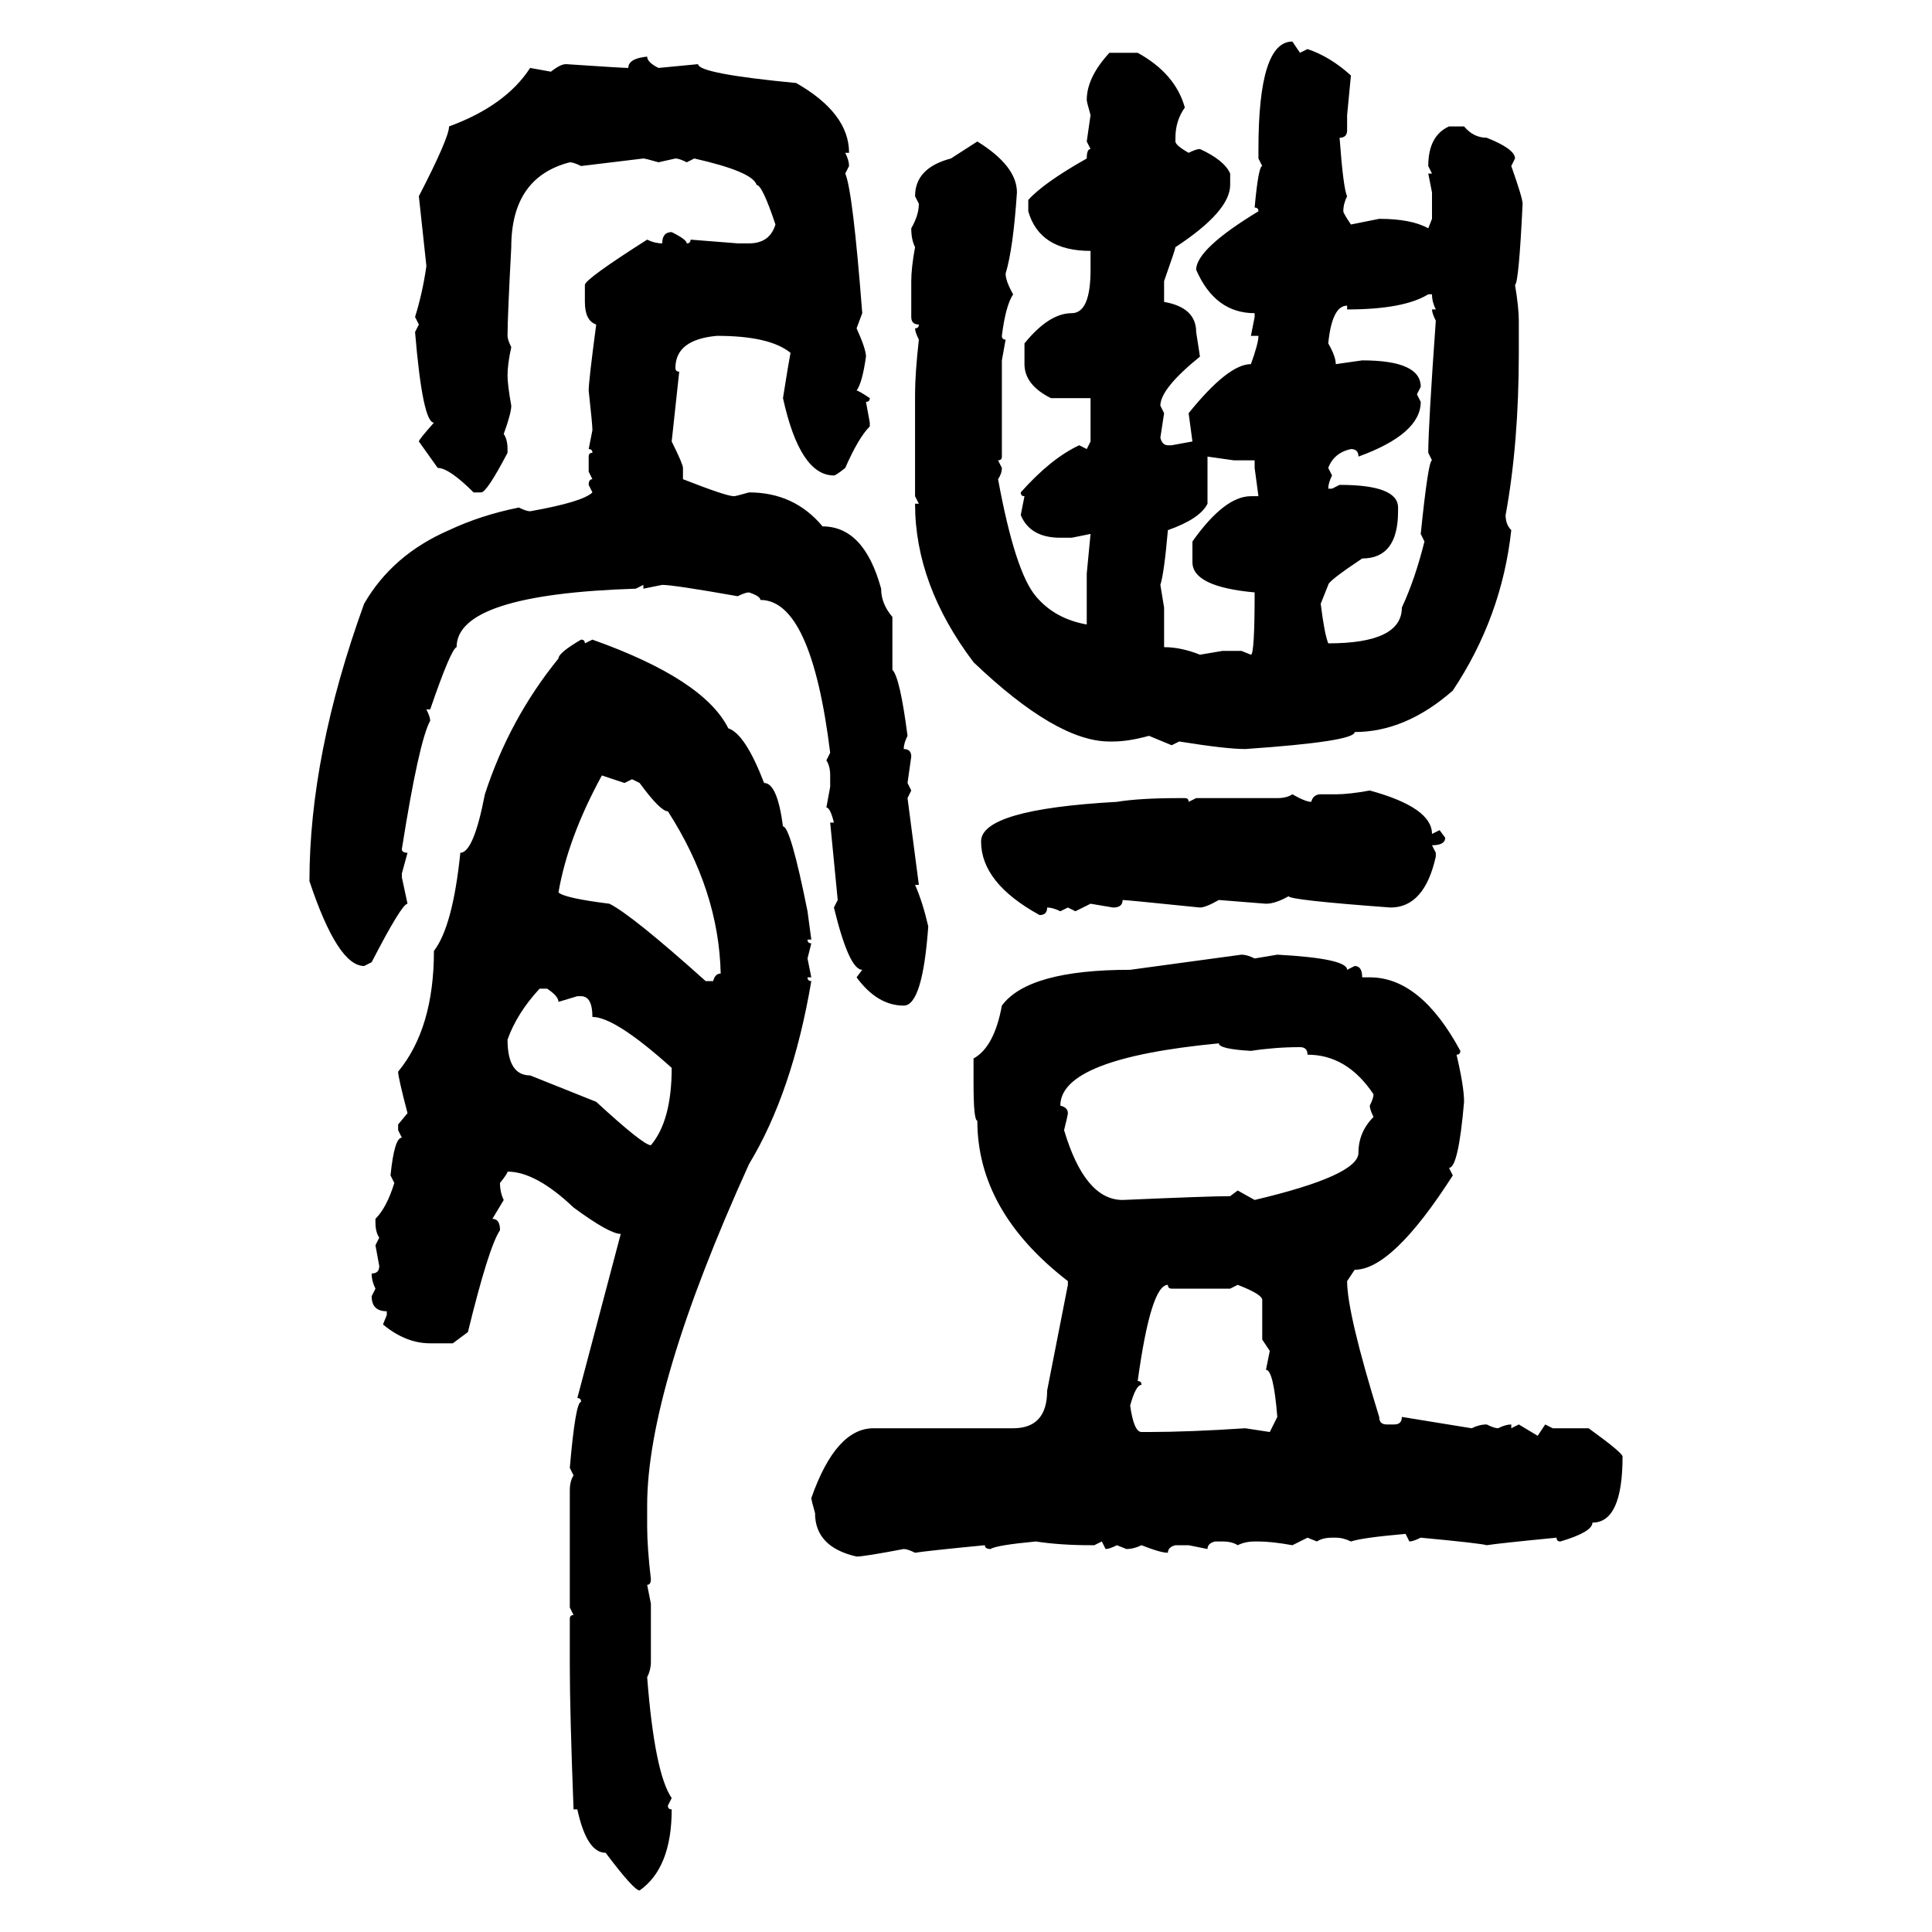 <svg xmlns="http://www.w3.org/2000/svg" xmlns:xlink="http://www.w3.org/1999/xlink" width="300" height="300"><path d="M200.68 6.45L200.68 6.45L201.86 8.20L203.03 7.62Q206.54 8.79 209.77 11.72L209.77 11.72L209.18 17.87L209.18 20.21Q209.18 21.39 208.01 21.39L208.01 21.39Q208.59 29.30 209.18 30.47L209.18 30.47Q208.59 31.64 208.59 32.81L208.59 32.81Q208.59 33.11 209.77 34.86L209.77 34.86L214.16 33.98Q219.14 33.98 221.78 35.45L221.78 35.45L222.36 33.98L222.36 29.88L221.78 26.95L222.36 26.95L221.78 25.78Q221.78 21.09 225 19.63L225 19.63L227.34 19.63Q228.81 21.39 230.86 21.39L230.86 21.39Q235.25 23.14 235.25 24.61L235.25 24.61L234.67 25.78Q236.43 30.76 236.43 31.64L236.43 31.64Q235.84 43.95 235.25 44.24L235.25 44.24Q235.84 47.75 235.84 49.80L235.84 49.80L235.84 54.79Q235.84 68.85 233.79 79.98L233.79 79.98Q233.79 81.45 234.67 82.32L234.67 82.32Q233.20 95.80 225.59 107.23L225.59 107.23Q218.26 113.67 210.35 113.67L210.35 113.67Q210.35 115.14 193.36 116.31L193.36 116.31Q190.43 116.31 183.11 115.14L183.11 115.14L181.93 115.72L178.42 114.26Q175.20 115.14 172.85 115.14L172.85 115.14L172.27 115.14Q164.06 115.14 151.17 102.83L151.17 102.83Q142.09 90.82 142.09 78.22L142.09 78.22L142.68 78.22L142.09 77.05L142.09 61.23Q142.09 58.01 142.68 52.73L142.68 52.73Q142.09 51.56 142.09 50.98L142.09 50.98Q142.68 50.98 142.68 50.39L142.68 50.39Q141.50 50.39 141.50 49.22L141.50 49.22L141.50 43.65Q141.50 41.60 142.09 38.38L142.09 38.38Q141.50 37.21 141.50 35.45L141.50 35.45Q142.68 33.40 142.68 31.64L142.68 31.64L142.09 30.47Q142.09 26.07 147.66 24.61L147.66 24.61L151.76 21.97Q157.91 25.78 157.91 29.88L157.91 29.88Q157.32 38.67 156.15 42.48L156.15 42.48Q156.15 43.65 157.32 45.70L157.32 45.70Q156.15 47.46 155.57 52.15L155.57 52.15Q155.57 52.73 156.15 52.73L156.15 52.73L155.57 55.96L155.57 70.90Q155.57 71.48 154.98 71.48L154.98 71.48L155.57 72.66Q155.57 73.54 154.98 74.41L154.98 74.41Q157.62 88.77 160.84 92.58L160.84 92.58Q163.77 96.09 168.75 96.97L168.75 96.97L168.75 89.06L169.34 82.91L166.41 83.50L164.65 83.50Q159.96 83.50 158.50 79.98L158.50 79.98L159.08 77.05Q158.50 77.05 158.50 76.46L158.50 76.46Q163.18 71.19 167.58 69.14L167.58 69.14L168.75 69.73L169.34 68.55L169.34 61.82L163.18 61.82Q159.08 59.77 159.08 56.54L159.08 56.54L159.08 53.32Q162.89 48.63 166.41 48.63L166.41 48.63Q169.34 48.63 169.34 41.89L169.34 41.89L169.34 38.96Q161.43 38.96 159.67 32.81L159.67 32.81L159.67 31.05Q162.01 28.42 168.75 24.61L168.75 24.61Q168.75 23.14 169.34 23.14L169.34 23.14L168.75 21.97L169.34 17.87Q168.75 15.82 168.75 15.53L168.75 15.53Q168.75 12.01 172.27 8.20L172.27 8.20L176.66 8.20Q182.52 11.43 183.98 16.70L183.98 16.70Q182.52 18.75 182.52 21.39L182.52 21.39L182.52 21.97Q182.52 22.56 184.57 23.73L184.57 23.73Q185.74 23.14 186.33 23.14L186.33 23.14Q190.14 24.90 191.02 26.95L191.02 26.95L191.02 28.71Q191.02 32.81 182.52 38.38L182.52 38.38Q182.52 38.67 180.76 43.65L180.76 43.65L180.76 46.88Q185.74 47.75 185.74 51.56L185.74 51.56L186.33 55.37Q180.18 60.35 180.18 62.99L180.18 62.99L180.76 64.16L180.18 67.97Q180.47 69.14 181.35 69.14L181.35 69.14L181.93 69.14L185.16 68.55L184.57 64.16Q190.72 56.54 194.24 56.54L194.24 56.54Q195.41 53.32 195.41 52.15L195.41 52.15L194.24 52.15L194.82 49.22L194.82 48.63Q188.67 48.63 185.74 41.89L185.74 41.89Q185.74 38.67 195.41 32.81L195.41 32.81Q195.41 32.23 194.82 32.23L194.82 32.23Q195.41 25.78 196.00 25.78L196.00 25.78L195.41 24.61L195.41 23.14Q195.41 6.45 200.68 6.45ZM100.49 8.79L100.49 8.79Q100.49 9.67 102.25 10.55L102.25 10.55L108.40 9.96Q108.40 11.43 123.63 12.89L123.63 12.89Q131.84 17.58 131.84 23.73L131.84 23.73L131.25 23.73Q131.84 24.90 131.84 25.78L131.84 25.78L131.25 26.95Q132.42 29.59 133.89 48.63L133.89 48.63L133.01 50.98Q134.47 54.20 134.47 55.37L134.47 55.37Q133.89 59.47 133.01 60.64L133.01 60.64Q133.30 60.64 135.06 61.82L135.06 61.82Q135.06 62.40 134.47 62.40L134.47 62.40L135.06 65.63L135.06 66.21Q133.30 67.97 131.25 72.66L131.25 72.66Q129.79 73.83 129.49 73.83L129.49 73.83Q124.22 73.83 121.58 61.82L121.58 61.82Q122.46 56.25 122.75 54.79L122.75 54.79Q119.53 52.15 111.33 52.15L111.33 52.15Q104.88 52.73 104.88 57.13L104.88 57.13Q104.88 57.71 105.47 57.71L105.47 57.71L104.30 68.55Q106.05 72.07 106.05 72.66L106.05 72.66L106.05 74.41Q112.79 77.05 113.96 77.05L113.96 77.05Q114.26 77.05 116.31 76.46L116.31 76.46Q123.34 76.46 127.73 81.74L127.73 81.74Q134.18 81.74 136.82 91.41L136.82 91.41Q136.82 93.75 138.57 95.80L138.57 95.80L138.57 104.00Q139.75 105.18 140.92 114.26L140.92 114.26Q140.33 115.43 140.33 116.31L140.33 116.31Q141.50 116.31 141.50 117.48L141.50 117.48L140.92 121.58L141.50 122.75L140.92 123.93L142.68 137.40L142.09 137.40Q143.26 140.04 144.14 143.85L144.14 143.85Q143.26 156.15 140.33 156.15L140.33 156.15Q136.23 156.15 133.01 151.76L133.01 151.76L133.89 150.59Q131.84 150.59 129.49 140.92L129.49 140.92L130.08 139.75L128.91 127.73L129.49 127.73Q128.91 125.39 128.32 125.39L128.32 125.39L128.91 122.17L128.91 120.41Q128.91 118.95 128.32 118.07L128.32 118.07L128.91 116.89Q125.98 93.16 118.07 93.16L118.07 93.16Q118.07 92.58 116.31 91.99L116.31 91.99Q115.72 91.99 114.55 92.58L114.55 92.58Q104.59 90.82 102.83 90.82L102.83 90.82L99.90 91.41L99.90 90.82L98.73 91.41Q70.90 92.29 70.90 100.49L70.90 100.49Q70.02 100.78 66.80 110.16L66.80 110.16L66.21 110.16Q66.80 111.33 66.80 111.91L66.80 111.91Q65.04 115.14 62.40 131.84L62.40 131.84Q62.40 132.42 63.28 132.42L63.28 132.42L62.40 135.64L62.40 136.23L63.28 140.33Q62.40 140.33 57.71 149.41L57.71 149.41L56.54 150Q52.44 150 48.05 136.82L48.05 136.82Q48.05 117.19 56.54 93.75L56.54 93.75Q60.94 86.13 69.73 82.32L69.73 82.32Q74.71 79.98 80.57 78.81L80.57 78.81Q81.74 79.39 82.32 79.39L82.32 79.39Q90.53 77.93 91.99 76.46L91.99 76.46L91.41 75.29Q91.41 74.41 91.99 74.41L91.99 74.41L91.41 73.24L91.41 70.90Q91.41 70.31 91.99 70.31L91.99 70.31Q91.99 69.73 91.41 69.73L91.41 69.73L91.99 66.80Q91.99 65.92 91.41 60.64L91.41 60.64Q91.41 59.18 92.58 50.39L92.58 50.39Q90.82 49.80 90.82 46.88L90.82 46.88L90.82 44.24Q90.82 43.36 100.49 37.21L100.49 37.21Q101.66 37.79 102.83 37.79L102.83 37.79Q102.83 36.04 104.30 36.04L104.30 36.04Q106.64 37.21 106.64 37.79L106.64 37.79Q107.23 37.79 107.23 37.21L107.23 37.21L114.55 37.79L116.31 37.79Q119.53 37.79 120.41 34.86L120.41 34.86Q118.36 28.71 117.48 28.71L117.48 28.71Q116.89 26.66 107.81 24.61L107.81 24.61L106.64 25.20Q105.47 24.61 104.88 24.61L104.88 24.61L102.25 25.20Q100.20 24.61 99.90 24.61L99.90 24.61L90.23 25.78Q89.06 25.20 88.48 25.20L88.48 25.20Q79.39 27.54 79.39 38.38L79.39 38.38Q78.81 49.22 78.81 52.15L78.81 52.15Q78.81 52.73 79.39 53.91L79.39 53.91Q78.81 56.54 78.81 58.30L78.81 58.30Q78.81 59.77 79.39 62.99L79.39 62.99Q79.39 64.16 78.22 67.38L78.22 67.38Q78.81 68.26 78.81 69.73L78.81 69.73L78.81 70.31Q75.59 76.46 74.71 76.46L74.71 76.46L73.54 76.46Q69.73 72.66 67.97 72.66L67.97 72.66L65.04 68.55Q65.04 68.26 67.38 65.63L67.38 65.63Q65.63 65.63 64.45 51.56L64.45 51.56L65.04 50.39L64.45 49.22Q65.63 45.41 66.21 41.31L66.21 41.31L65.04 30.47Q69.73 21.39 69.73 19.63L69.73 19.63Q78.52 16.41 82.32 10.55L82.32 10.55L85.55 11.13Q87.01 9.96 87.89 9.96L87.89 9.96Q96.68 10.55 97.56 10.55L97.56 10.55Q97.56 9.08 100.49 8.79ZM209.18 48.05L209.18 48.05L209.18 47.46Q206.84 47.46 206.25 53.32L206.25 53.32Q207.42 55.37 207.42 56.54L207.42 56.54L211.52 55.96Q220.61 55.96 220.61 60.06L220.61 60.06L220.02 61.23L220.61 62.40Q220.61 67.38 210.94 70.90L210.94 70.90Q210.94 69.73 209.77 69.73L209.77 69.73Q207.13 70.31 206.25 72.66L206.25 72.66L206.84 73.83Q206.25 75 206.25 75.88L206.25 75.88L206.84 75.88L208.01 75.29Q217.09 75.29 217.09 78.81L217.09 78.81L217.09 79.39Q217.09 86.72 211.52 86.72L211.52 86.72Q206.25 90.23 206.25 90.82L206.25 90.82L205.08 93.75Q205.66 98.44 206.25 99.90L206.25 99.90Q217.68 99.90 217.68 94.34L217.68 94.34Q219.73 89.94 221.19 84.08L221.19 84.08L220.61 82.91Q221.78 71.48 222.36 71.48L222.36 71.48L221.78 70.31Q221.78 66.21 222.95 49.80L222.95 49.80Q222.36 48.63 222.36 48.05L222.36 48.05L222.95 48.05Q222.36 46.88 222.36 45.70L222.36 45.70L221.78 45.70Q217.97 48.05 209.18 48.05ZM191.60 71.48L187.50 70.90L187.50 78.22Q186.33 80.57 181.35 82.32L181.35 82.32Q180.76 89.06 180.18 90.82L180.18 90.82L180.76 94.34L180.76 100.49Q183.40 100.49 186.33 101.66L186.33 101.66L189.84 101.07L192.77 101.07L194.24 101.66Q194.82 101.66 194.82 91.99L194.82 91.99Q185.16 91.11 185.16 87.30L185.16 87.30L185.16 84.08Q190.14 77.05 194.24 77.05L194.24 77.05L195.41 77.05L194.82 72.66L194.82 71.48L191.60 71.48ZM90.23 99.32L90.23 99.32Q90.82 99.32 90.82 99.90L90.82 99.90L91.99 99.32Q109.28 105.47 113.09 113.09L113.09 113.09Q115.72 113.96 118.65 121.58L118.65 121.58Q120.70 121.58 121.58 128.32L121.58 128.32Q122.75 128.32 125.39 141.50L125.39 141.50L125.98 145.90L125.39 145.90Q125.39 146.48 125.98 146.48L125.98 146.48L125.39 148.83L125.98 151.76L125.39 151.76Q125.39 152.34 125.98 152.34L125.98 152.34Q123.05 169.63 116.31 180.76L116.31 180.76Q100.49 215.63 100.49 233.79L100.49 233.79L100.49 237.01Q100.49 240.23 101.07 245.21L101.07 245.21Q101.07 246.09 100.49 246.09L100.49 246.09L101.07 249.02L101.07 258.11Q101.07 259.28 100.49 260.45L100.49 260.45Q101.66 275.39 104.30 279.20L104.30 279.20L103.71 280.37Q103.71 280.96 104.30 280.96L104.30 280.96Q104.30 290.04 99.32 293.55L99.32 293.55Q98.44 293.55 94.04 287.70L94.04 287.70Q91.11 287.70 89.65 280.96L89.65 280.96L89.06 280.96Q88.48 265.72 88.48 258.69L88.48 258.69L88.48 251.37Q88.48 250.78 89.06 250.78L89.06 250.78L88.48 249.61L88.48 231.45Q88.48 229.98 89.06 229.10L89.06 229.10L88.48 227.93Q89.36 217.68 90.23 217.68L90.23 217.68Q90.23 217.09 89.65 217.09L89.65 217.09L96.39 191.60Q94.63 191.60 89.06 187.50L89.06 187.50Q83.20 181.93 78.81 181.93L78.81 181.93Q78.81 182.23 77.64 183.69L77.64 183.69Q77.64 185.16 78.22 186.33L78.22 186.33L76.46 189.26Q77.64 189.26 77.64 191.02L77.64 191.02Q75.88 193.65 72.66 206.84L72.66 206.84L70.31 208.59L66.80 208.59Q62.99 208.59 59.47 205.66L59.47 205.66L60.06 204.20L60.06 203.61Q57.71 203.61 57.71 201.27L57.71 201.27L58.30 200.10Q57.71 198.93 57.71 197.75L57.71 197.75Q58.89 197.75 58.89 196.58L58.89 196.58L58.30 193.36L58.89 192.19Q58.30 191.31 58.30 189.84L58.30 189.84L58.30 189.26Q60.06 187.50 61.23 183.69L61.23 183.69L60.64 182.52Q61.23 176.66 62.40 176.66L62.40 176.66L61.82 175.49L61.82 174.61L63.28 172.85Q61.82 167.29 61.82 166.41L61.82 166.41Q67.38 159.67 67.38 147.66L67.38 147.66Q70.31 143.85 71.48 132.42L71.48 132.42Q73.54 132.42 75.29 123.34L75.29 123.34Q79.10 111.62 86.72 102.25L86.72 102.25Q86.72 101.37 90.23 99.32ZM96.97 121.58L93.46 120.41Q88.18 130.08 86.72 138.57L86.72 138.57Q87.60 139.45 94.63 140.33L94.63 140.33Q98.14 142.09 109.57 152.34L109.57 152.34L110.74 152.34Q111.04 151.17 111.91 151.17L111.91 151.17Q111.62 138.28 103.71 125.98L103.71 125.98Q102.54 125.98 99.32 121.58L99.32 121.58L98.14 121.00L96.97 121.58ZM212.70 122.75L212.70 122.75Q222.36 125.39 222.36 129.49L222.36 129.49L223.54 128.91L224.41 130.08Q224.41 131.25 222.36 131.25L222.36 131.25L222.95 132.42L222.95 133.01Q221.19 140.92 215.92 140.92L215.92 140.92Q200.10 139.75 200.10 139.16L200.10 139.16Q198.05 140.33 196.58 140.33L196.58 140.33L189.26 139.75Q187.21 140.92 186.33 140.92L186.33 140.92Q174.90 139.75 174.32 139.75L174.32 139.75Q174.32 140.92 172.85 140.92L172.85 140.92L169.34 140.33L166.99 141.50L165.82 140.92L164.65 141.50Q163.48 140.92 162.60 140.92L162.60 140.92Q162.60 142.09 161.43 142.09L161.43 142.09Q152.34 137.11 152.34 130.66L152.34 130.66Q152.34 125.68 173.44 124.51L173.44 124.51Q176.95 123.93 183.11 123.93L183.11 123.93L183.98 123.93Q184.57 123.93 184.57 124.51L184.57 124.51L185.74 123.93L198.34 123.93Q199.80 123.93 200.68 123.34L200.68 123.34Q202.73 124.51 203.61 124.51L203.61 124.51Q203.91 123.34 205.08 123.34L205.08 123.34L207.42 123.34Q209.47 123.34 212.70 122.75ZM175.49 150.59L192.77 148.24Q193.65 148.24 194.82 148.83L194.82 148.83L198.34 148.24Q209.18 148.83 209.18 150.59L209.18 150.59L210.35 150Q211.52 150 211.52 151.76L211.52 151.76L212.70 151.76Q220.61 151.76 226.76 163.18L226.76 163.18Q226.76 163.77 226.17 163.77L226.17 163.77Q227.34 168.75 227.34 171.09L227.34 171.09Q226.46 181.35 225 181.35L225 181.35L225.59 182.52Q216.21 197.17 210.35 197.17L210.35 197.17L209.18 198.93Q209.18 203.91 214.16 220.02L214.16 220.02Q214.16 221.19 215.33 221.19L215.33 221.19L216.50 221.19Q217.68 221.19 217.68 220.02L217.68 220.02L228.52 221.78Q229.69 221.19 230.86 221.19L230.86 221.19Q232.03 221.78 232.62 221.78L232.62 221.78Q233.79 221.19 234.67 221.19L234.67 221.19L234.67 221.78L235.84 221.19L238.77 222.95L239.94 221.19L241.11 221.78L246.68 221.78Q251.95 225.59 251.95 226.17L251.95 226.17Q251.95 236.43 247.27 236.43L247.27 236.43Q247.27 237.89 242.29 239.36L242.29 239.36Q241.70 239.36 241.70 238.77L241.70 238.77Q232.62 239.65 230.86 239.94L230.86 239.94Q229.98 239.65 220.61 238.77L220.61 238.77Q219.43 239.36 218.85 239.36L218.85 239.36L218.26 238.18Q211.52 238.77 209.77 239.36L209.77 239.36Q208.59 238.77 207.42 238.77L207.42 238.77L206.84 238.77Q205.37 238.77 204.49 239.36L204.49 239.36L203.03 238.77L200.68 239.94Q197.46 239.36 195.41 239.36L195.41 239.36L194.82 239.36Q193.36 239.36 192.19 239.94L192.19 239.94Q191.31 239.36 189.84 239.36L189.84 239.36L188.67 239.36Q187.50 239.65 187.50 240.53L187.50 240.53L184.57 239.94L182.52 239.94Q181.35 240.23 181.35 241.11L181.35 241.11Q180.18 241.11 177.25 239.94L177.25 239.94Q176.07 240.53 174.90 240.53L174.90 240.53L173.44 239.94Q172.27 240.53 171.68 240.53L171.68 240.53L171.09 239.36L169.92 239.94L169.34 239.94Q164.65 239.94 160.84 239.36L160.84 239.36Q154.69 239.94 153.81 240.53L153.81 240.53Q152.93 240.53 152.93 239.94L152.93 239.94Q143.85 240.82 142.09 241.11L142.09 241.11Q140.92 240.53 140.33 240.53L140.33 240.53Q134.18 241.70 133.01 241.70L133.01 241.70Q126.56 240.23 126.56 234.96L126.56 234.96Q125.98 232.91 125.98 232.62L125.98 232.62Q129.79 221.78 135.64 221.78L135.64 221.78L157.32 221.78Q162.60 221.78 162.60 215.92L162.60 215.92L165.82 199.51L165.82 198.93Q151.76 188.09 151.76 174.02L151.76 174.02Q151.17 174.02 151.17 168.16L151.17 168.16L151.17 164.36Q154.39 162.60 155.57 156.15L155.57 156.15Q159.67 150.59 175.49 150.59L175.49 150.59ZM78.81 161.43L78.81 161.43Q78.81 166.99 82.32 166.99L82.32 166.99L92.58 171.09Q99.90 177.83 101.07 177.83L101.07 177.83Q104.30 174.02 104.30 165.82L104.30 165.82Q95.51 157.91 91.99 157.91L91.99 157.91Q91.99 154.69 90.23 154.69L90.23 154.69L89.65 154.69L86.72 155.57Q86.72 154.69 84.96 153.52L84.96 153.52L83.79 153.52Q80.27 157.32 78.81 161.43ZM164.65 171.68L164.65 171.68Q165.82 171.97 165.82 172.85L165.82 172.85Q165.82 173.14 165.23 175.49L165.23 175.49Q168.46 186.33 174.32 186.33L174.32 186.33Q187.79 185.74 191.02 185.74L191.02 185.74L192.19 184.86L194.82 186.33Q210.94 182.52 210.94 179.00L210.94 179.00Q210.94 175.78 213.28 173.44L213.28 173.44Q212.70 172.27 212.70 171.68L212.70 171.68Q213.28 170.51 213.28 169.92L213.28 169.92Q209.18 163.77 203.03 163.77L203.03 163.77Q203.03 162.60 201.86 162.60L201.86 162.60Q198.05 162.60 194.24 163.18L194.24 163.18Q189.26 162.89 189.26 162.01L189.26 162.01Q164.65 164.36 164.65 171.68ZM176.66 214.45L176.66 214.45Q177.25 214.45 177.25 215.04L177.25 215.04Q176.37 215.04 175.49 218.26L175.49 218.26Q176.07 222.36 177.25 222.36L177.25 222.36L178.42 222.36Q184.57 222.36 193.36 221.78L193.36 221.78L197.17 222.36L198.34 220.02Q197.75 212.70 196.58 212.70L196.58 212.70L197.17 209.77L196.00 208.01L196.00 201.86Q196.00 200.98 192.19 199.51L192.19 199.51L191.02 200.10L181.93 200.10Q181.35 200.10 181.35 199.51L181.35 199.51Q178.71 199.51 176.66 214.45Z"/></svg>